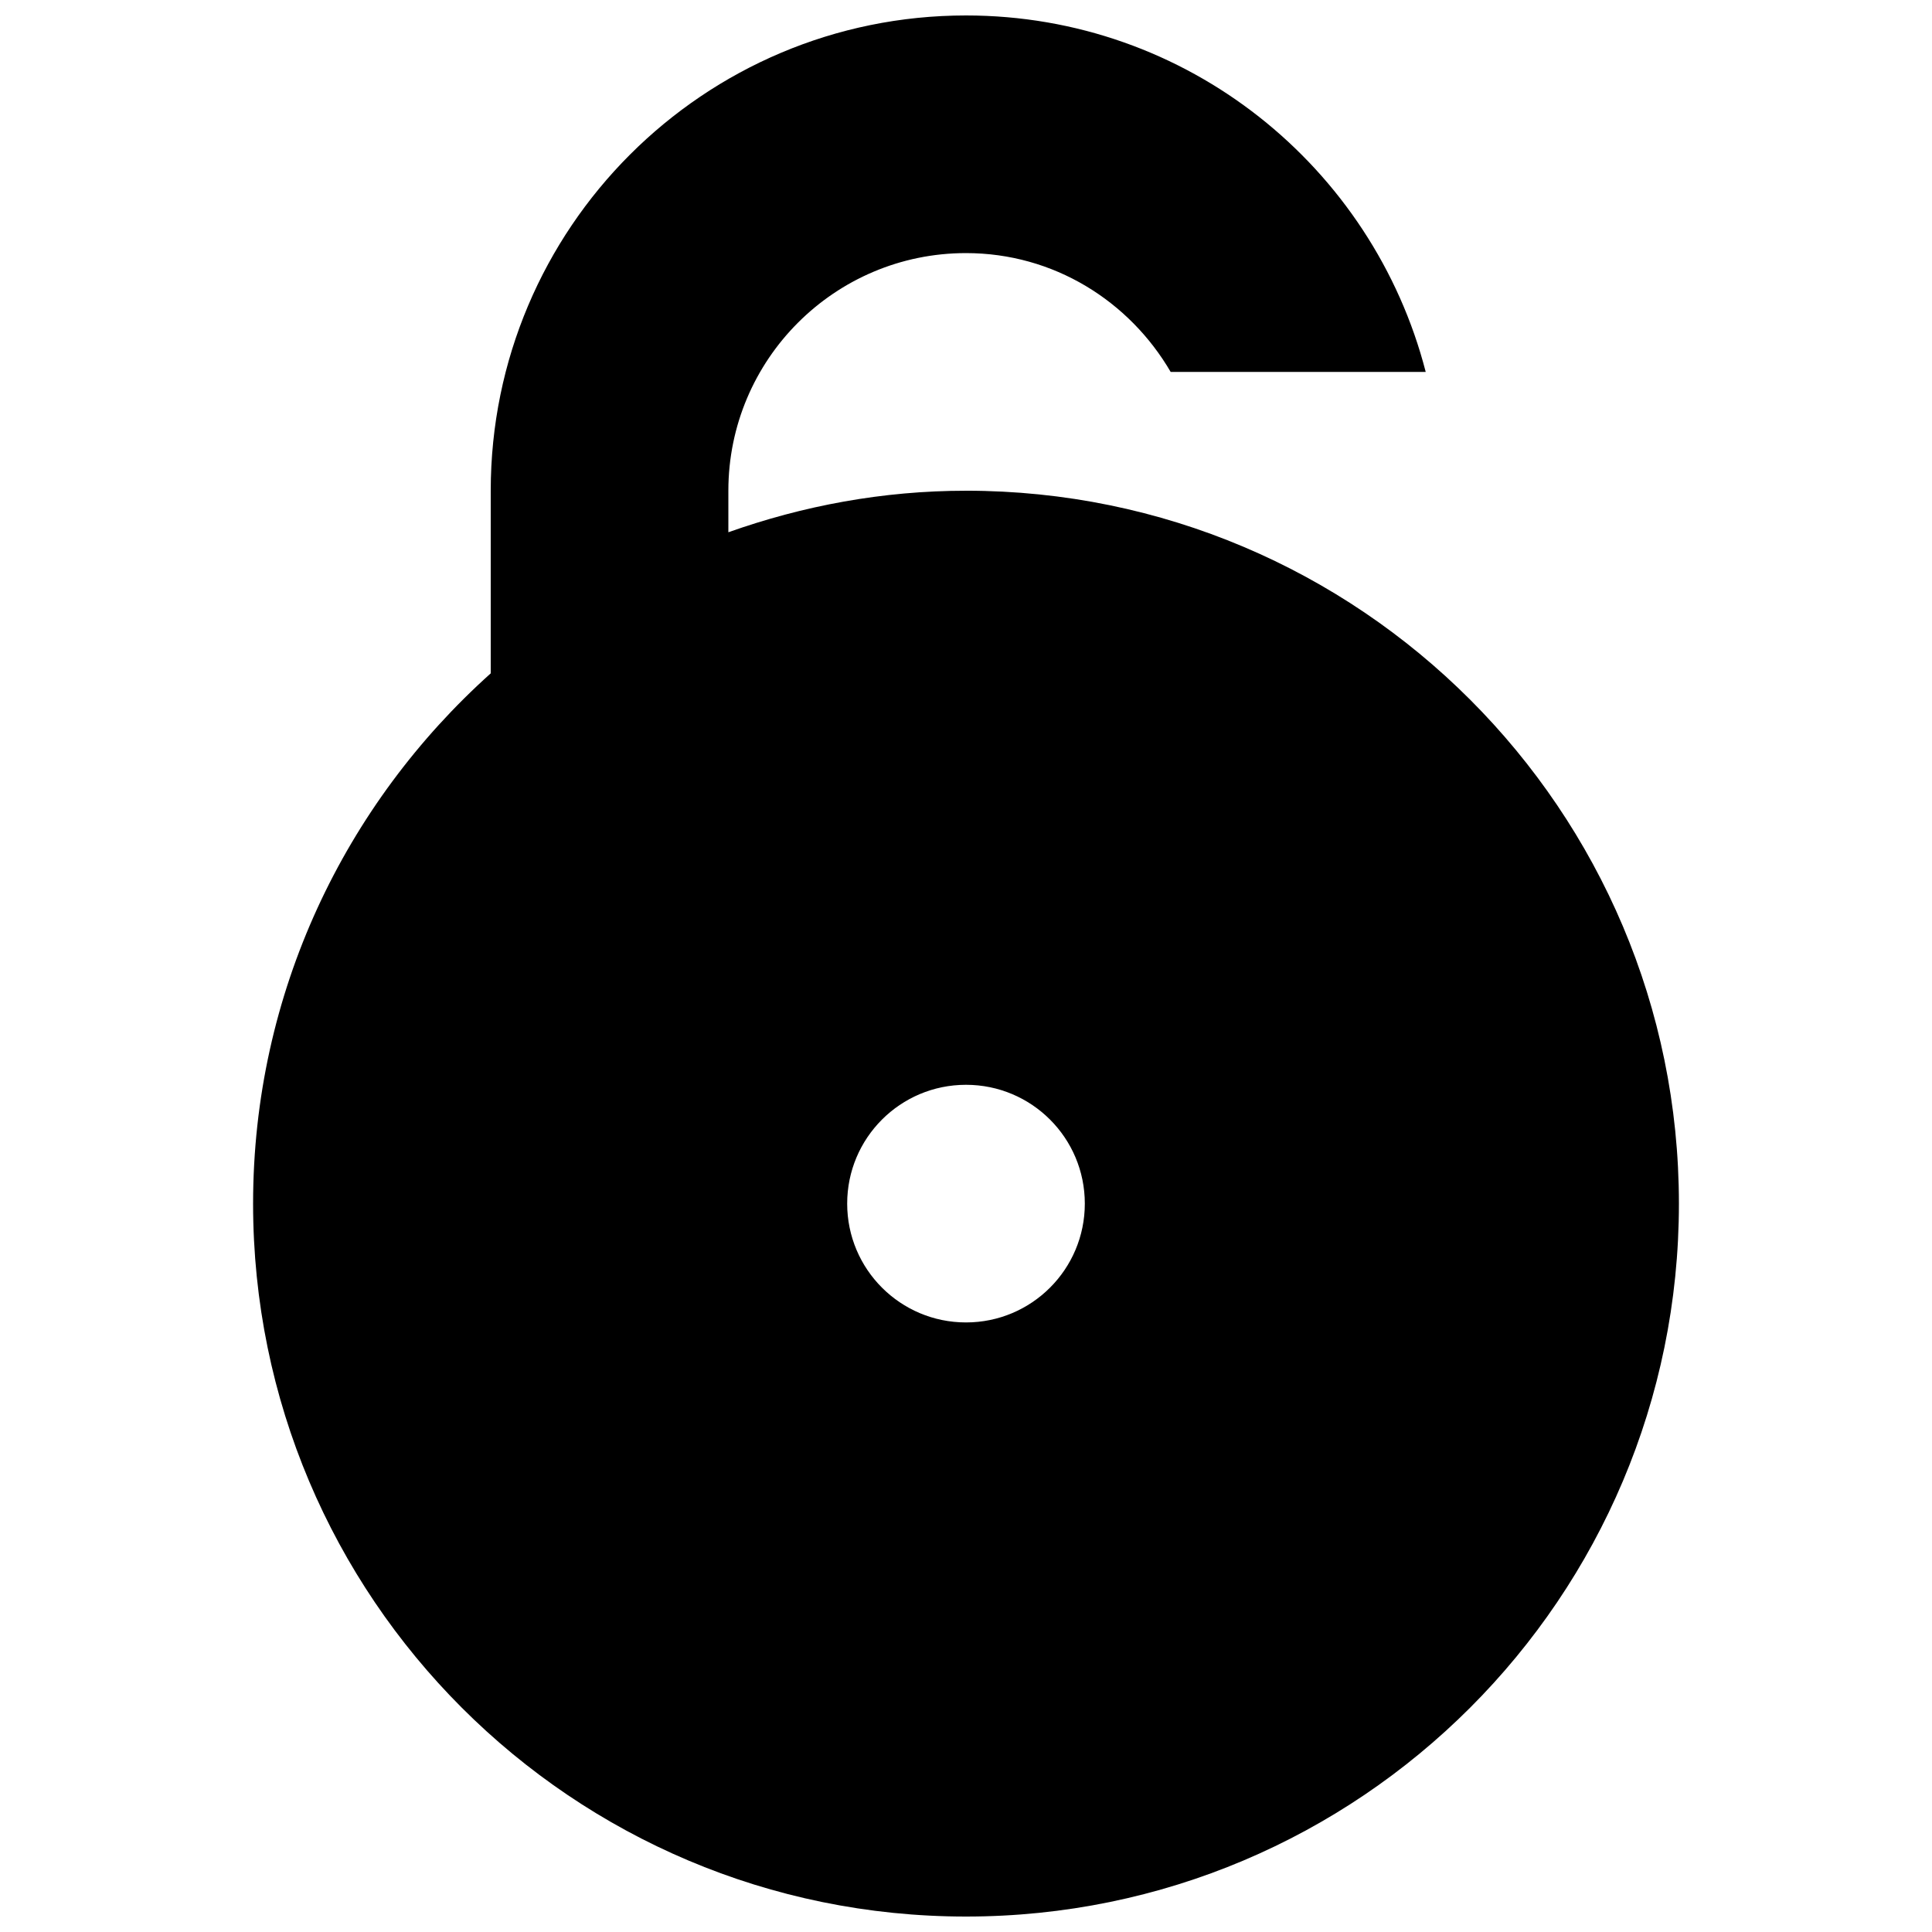 <?xml version="1.0" encoding="UTF-8"?>
<!-- Uploaded to: SVG Repo, www.svgrepo.com, Generator: SVG Repo Mixer Tools -->
<svg width="800px" height="800px" version="1.1" viewBox="144 144 512 512" xmlns="http://www.w3.org/2000/svg">
 <defs>
  <clipPath id="a">
   <path d="m211 148.09h378v503.81h-378z"/>
  </clipPath>
 </defs>
 <g clip-path="url(#a)">
  <path d="m400 274.05c-22.137 0-43.234 4-62.977 11.004v-11.004c0-34.746 28.168-62.977 62.977-62.977 23.254 0 43.297 12.738 54.238 31.488h67.59c-14.016-54.301-63.152-94.465-121.83-94.465-69.559 0-125.95 56.395-125.95 125.95v48.398c-38.559 34.57-62.977 84.621-62.977 140.53 0 104.37 84.562 188.93 188.93 188.93 104.3 0 188.93-84.562 188.93-188.93-0.004-104.3-84.625-188.93-188.93-188.93zm0 220.41c-17.398 0-31.488-14.09-31.488-31.488 0-17.398 14.09-31.488 31.488-31.488s31.488 14.09 31.488 31.488c0 17.398-14.094 31.488-31.488 31.488z"/>
 </g>
</svg>